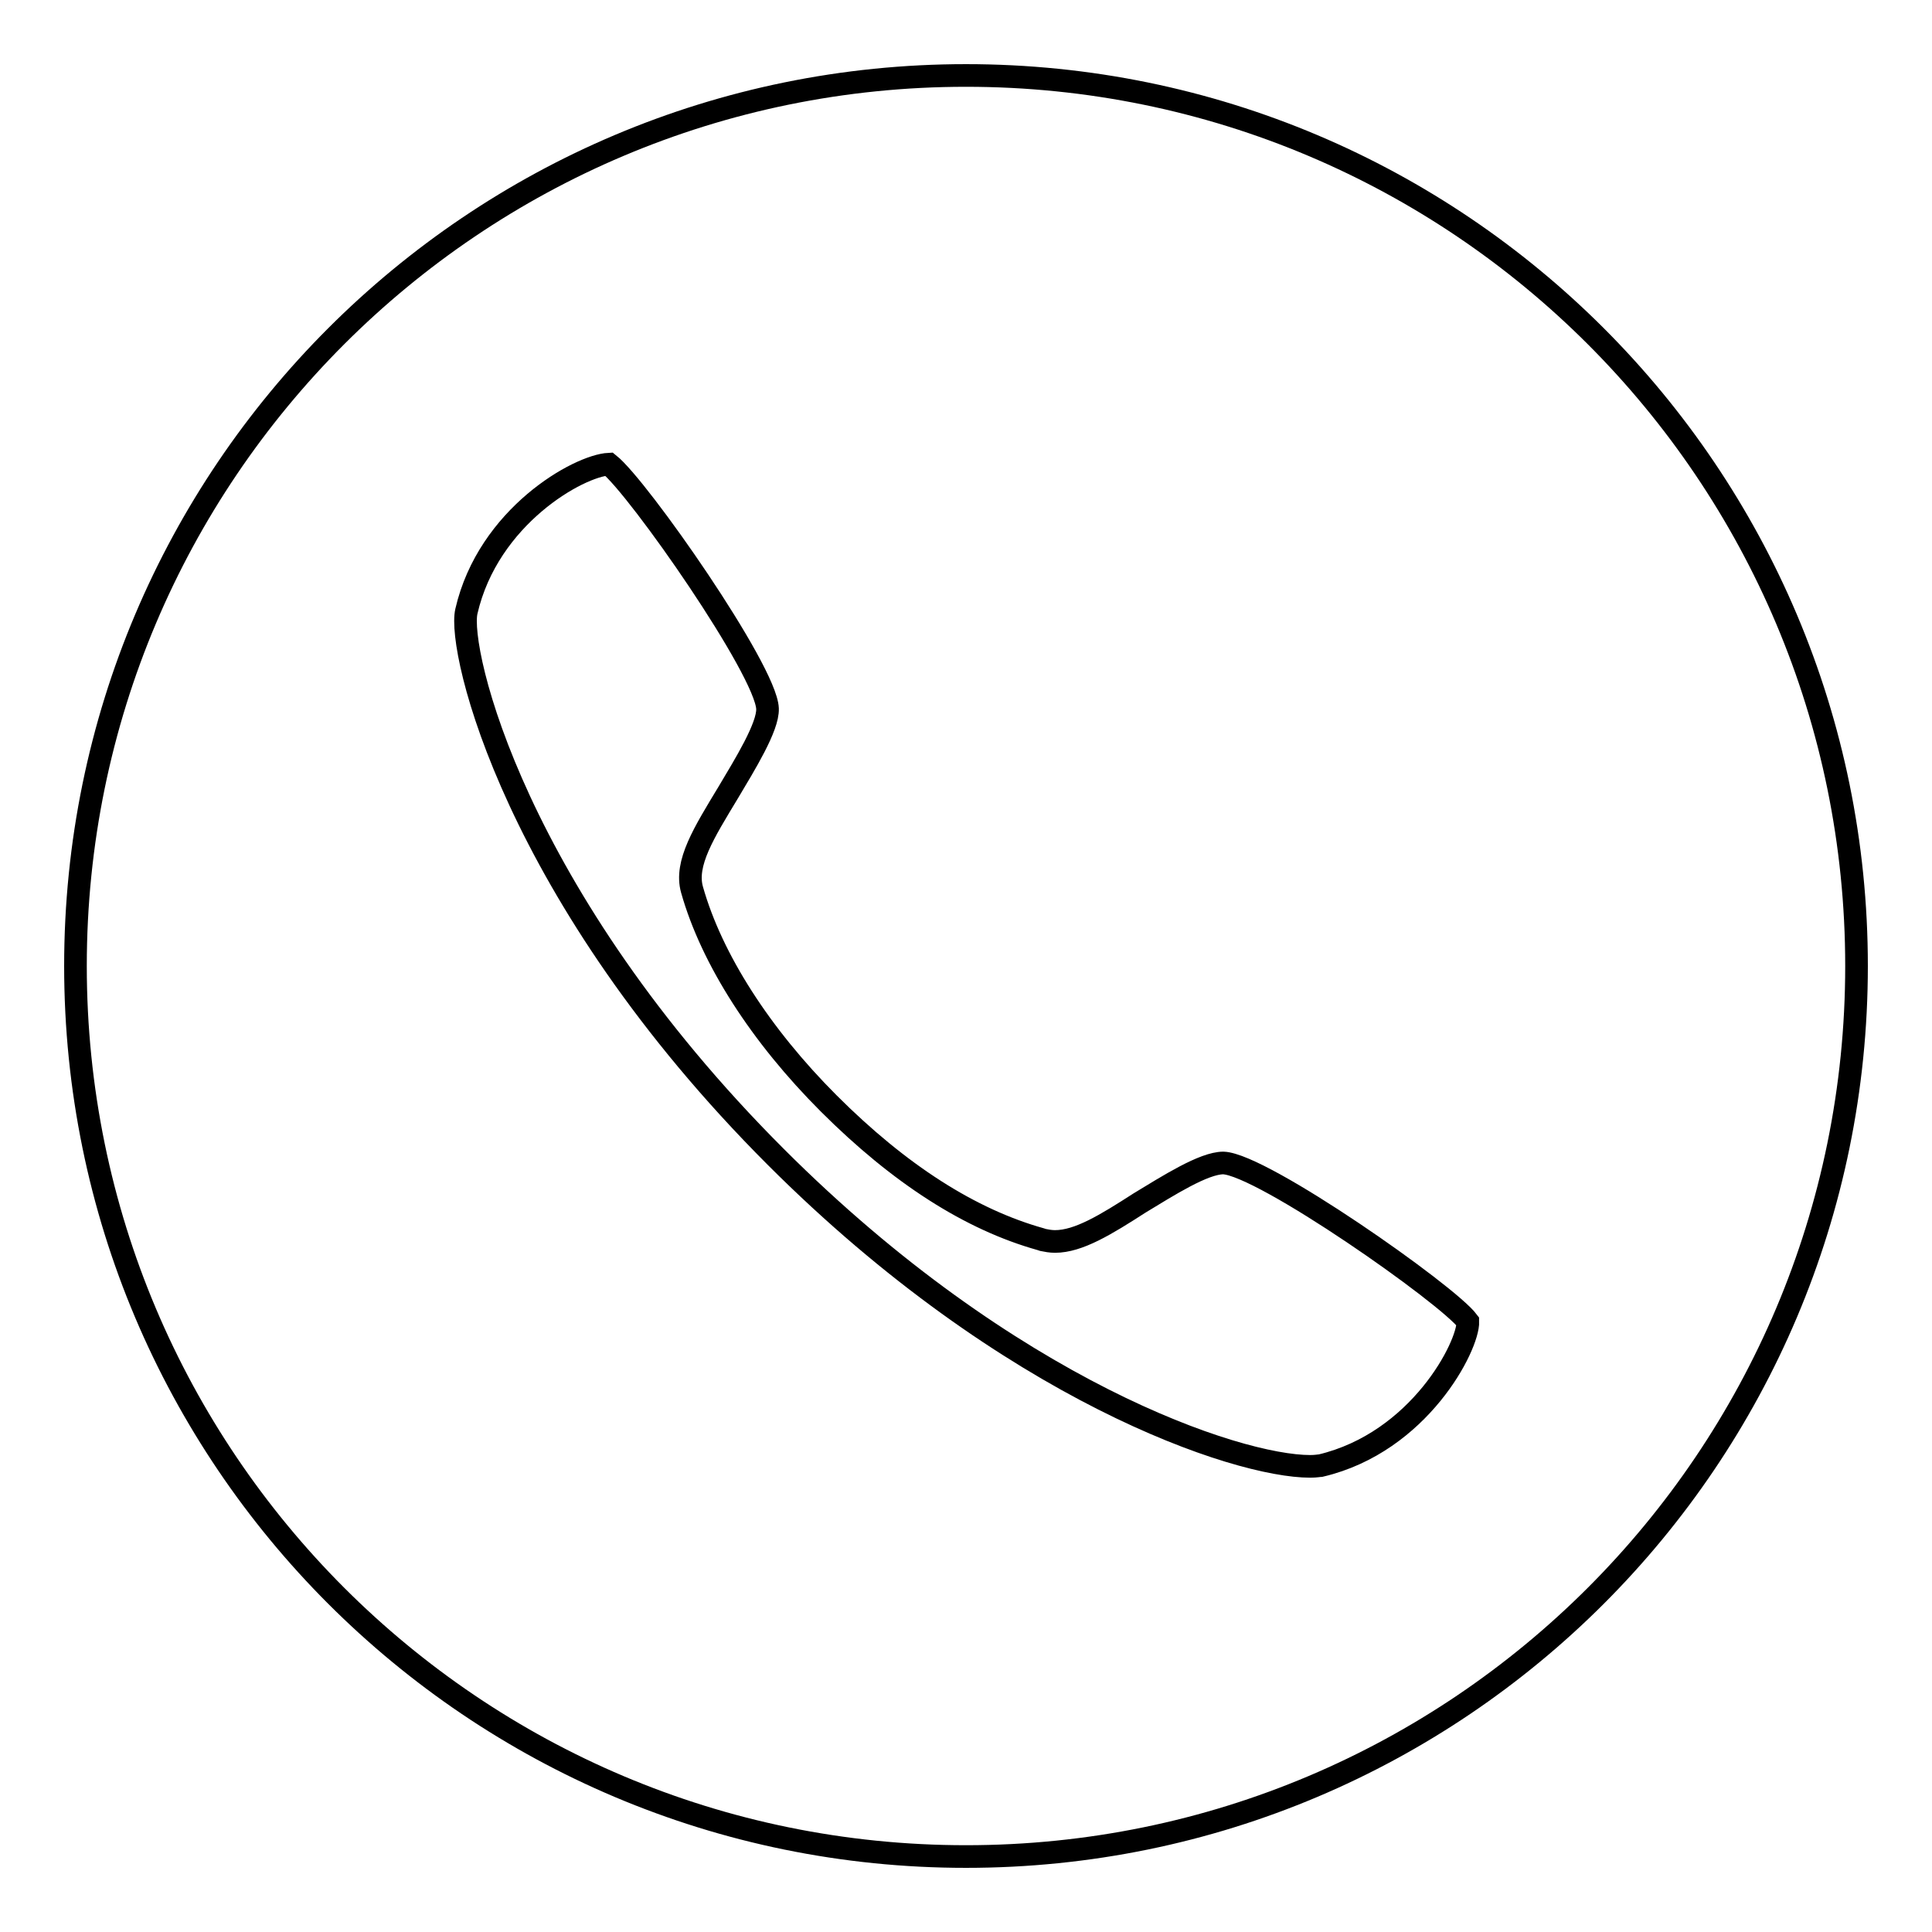 <?xml version="1.0" encoding="utf-8"?>
<!-- Svg Vector Icons : http://www.onlinewebfonts.com/icon -->
<!DOCTYPE svg PUBLIC "-//W3C//DTD SVG 1.1//EN" "http://www.w3.org/Graphics/SVG/1.1/DTD/svg11.dtd">
<svg version="1.1" xmlns="http://www.w3.org/2000/svg" xmlns:xlink="http://www.w3.org/1999/xlink" x="0px" y="0px" viewBox="0 0 256 256" enable-background="new 0 0 256 256" xml:space="preserve">
<g> <path stroke-width="3" fill-opacity="0" stroke="#000000"  d="M128,10C62.8,10,10,62.8,10,128c0,65.2,52.8,118,118,118c65.2,0,118-52.8,118-118C246,62.8,193.2,10,128,10 z M175,194.2c-0.2,0-0.6,0.1-1.4,0.1c-9.7,0-39.8-10-70.8-41c-34.6-34.6-42.2-67.1-41-72.3c2.9-12.6,14.9-19.3,18.9-19.5 c3.9,3.1,20.8,27.3,21,32.4c0.1,2.4-3,7.4-5.2,11.1c-3.2,5.3-5.8,9.4-4.8,12.9c2.6,9.2,9.1,19.3,18.1,28.3 c9.4,9.4,18.8,15.4,28.1,18l0.3,0.1c0.5,0.1,1,0.2,1.6,0.2c3.1,0,6.7-2.2,11.2-5.1c3.8-2.3,8.5-5.3,11.1-5.3l0,0 c5.2,0.2,29.7,17.4,32.4,21C194.6,178.3,188.1,191.1,175,194.2z"/></g>
</svg>